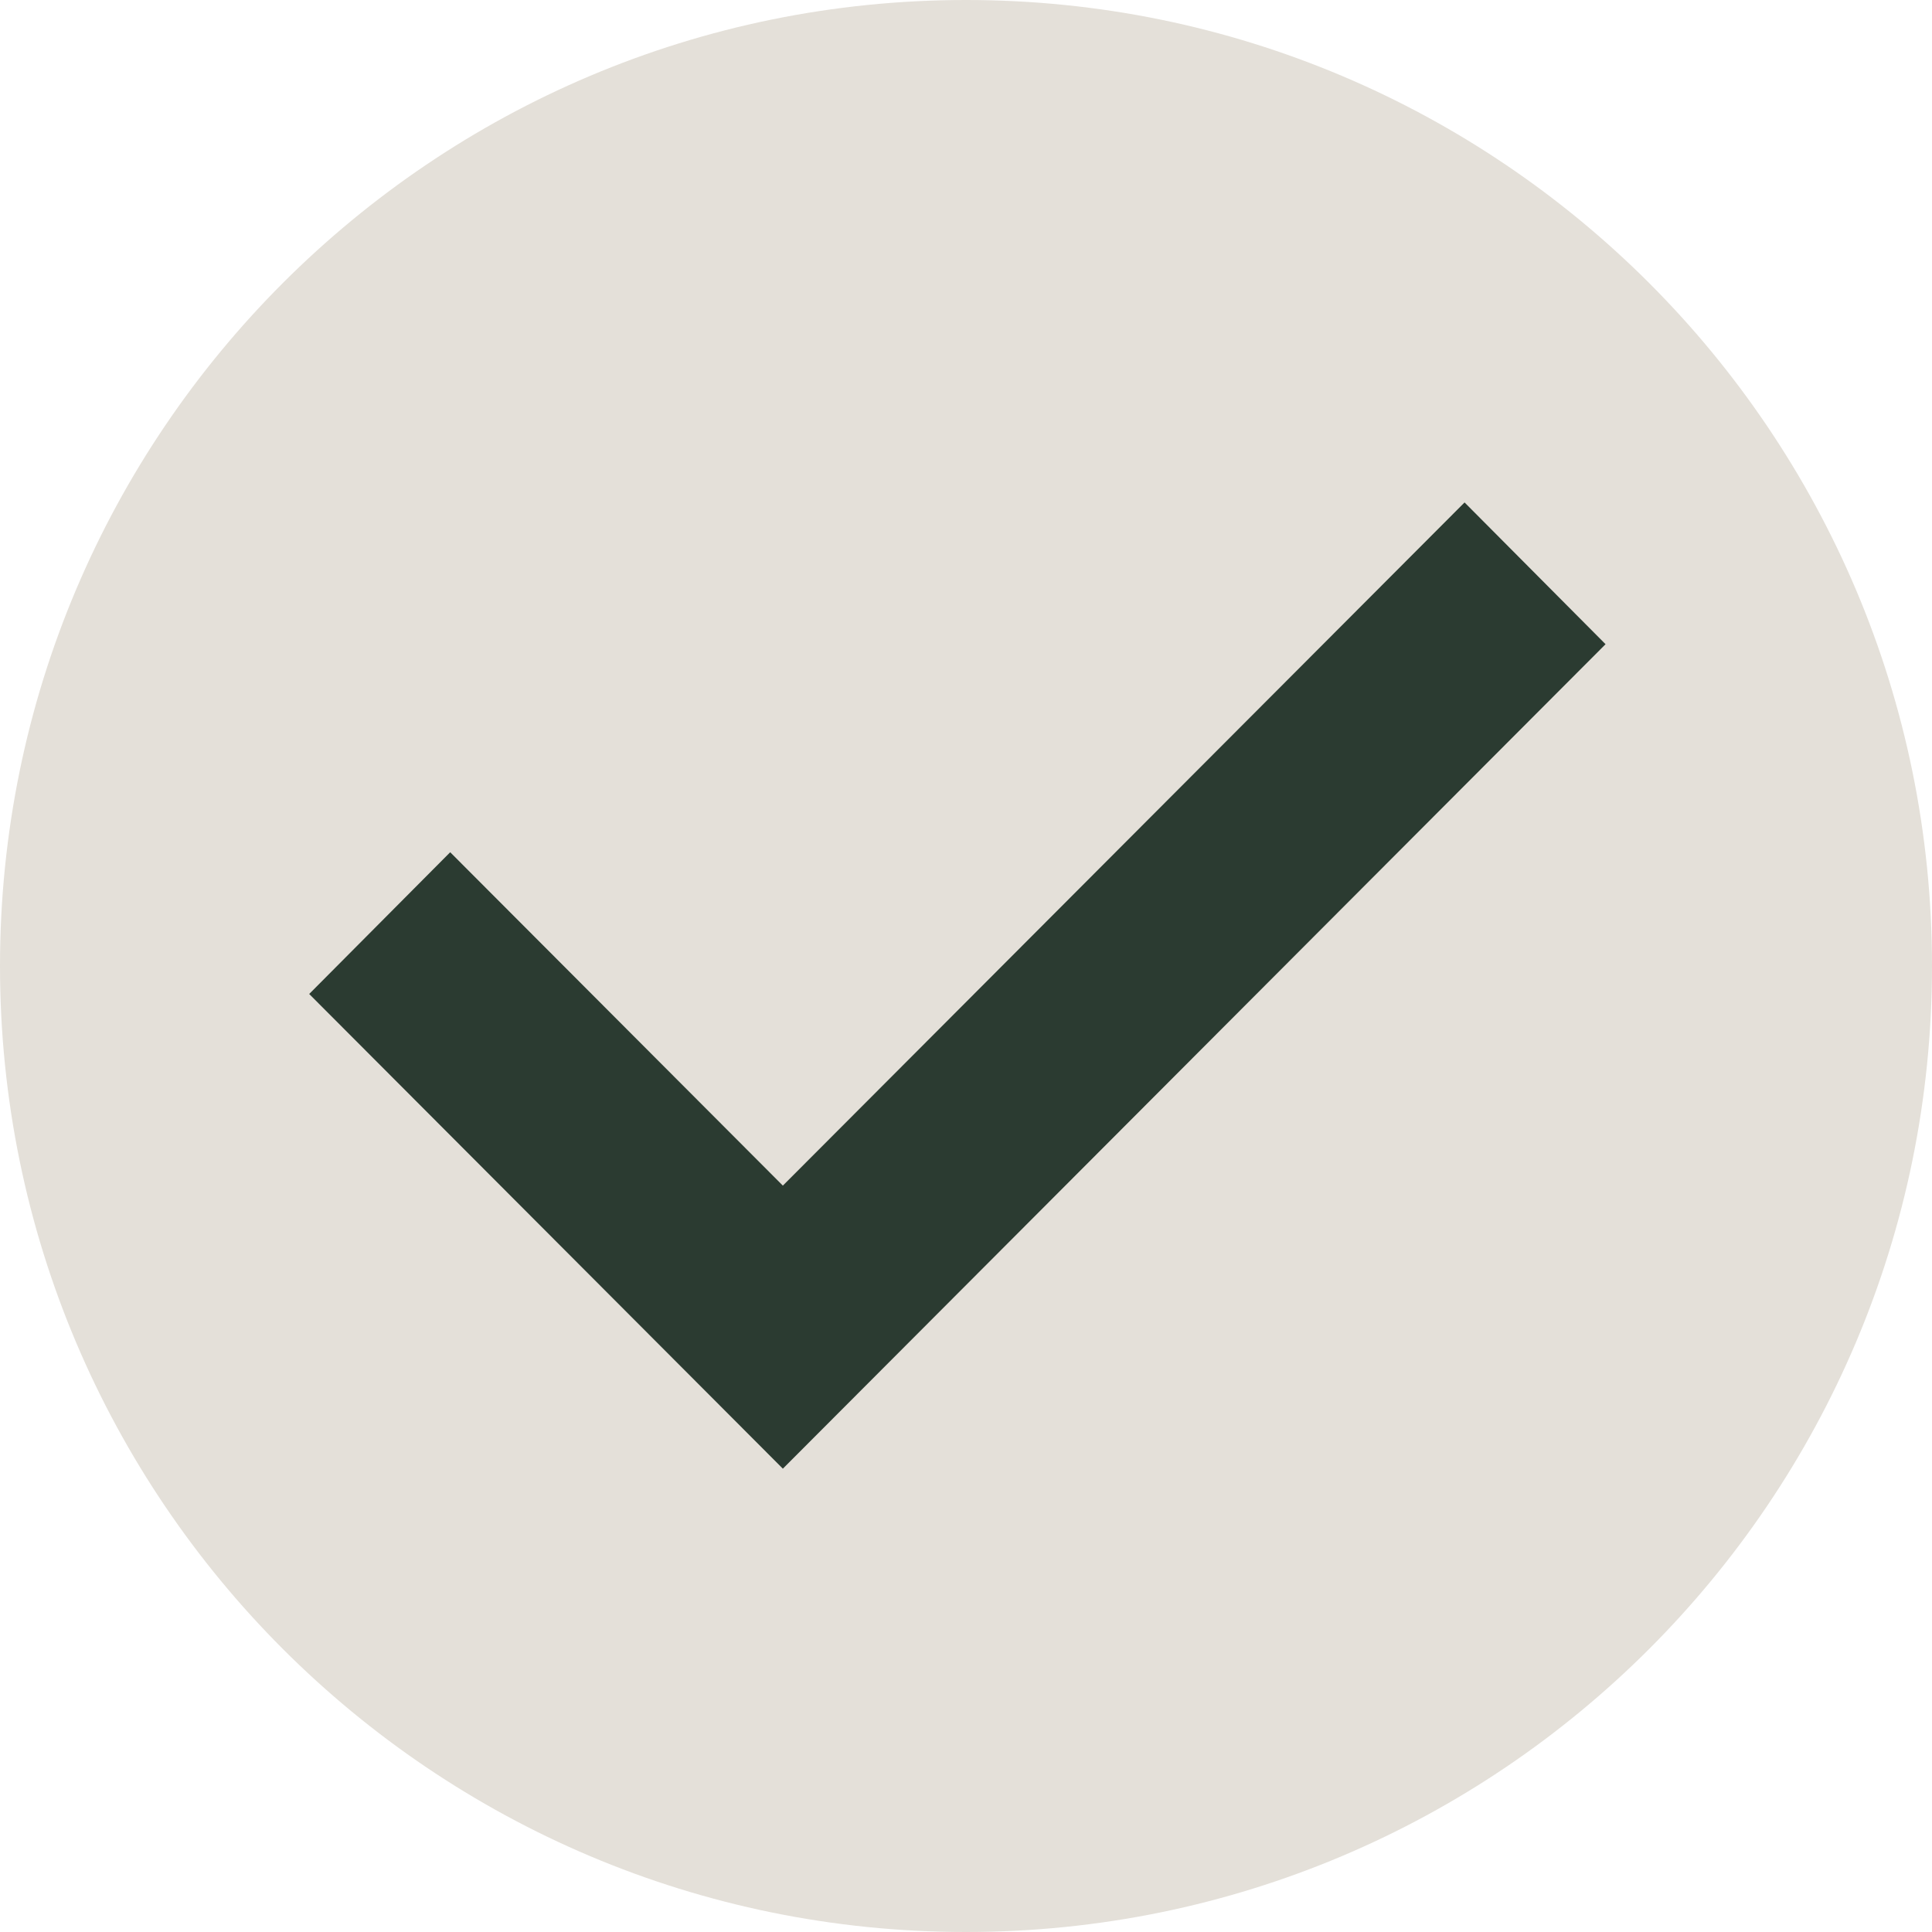 <?xml version="1.0" encoding="UTF-8"?> <svg xmlns="http://www.w3.org/2000/svg" width="200" height="200" viewBox="0 0 200 200" fill="none"> <path d="M100 200C155.228 200 200 155.228 200 100C200 44.772 155.228 0 100 0C44.772 0 0 44.772 0 100C0 155.228 44.772 200 100 200Z" fill="#E4E0D9"></path> <path fill-rule="evenodd" clip-rule="evenodd" d="M81.041 122.735L151.611 52.013L166.207 66.688L81.041 152.037L32.008 102.897L46.604 88.223L81.041 122.735Z" fill="#2B3B31"></path> </svg> 